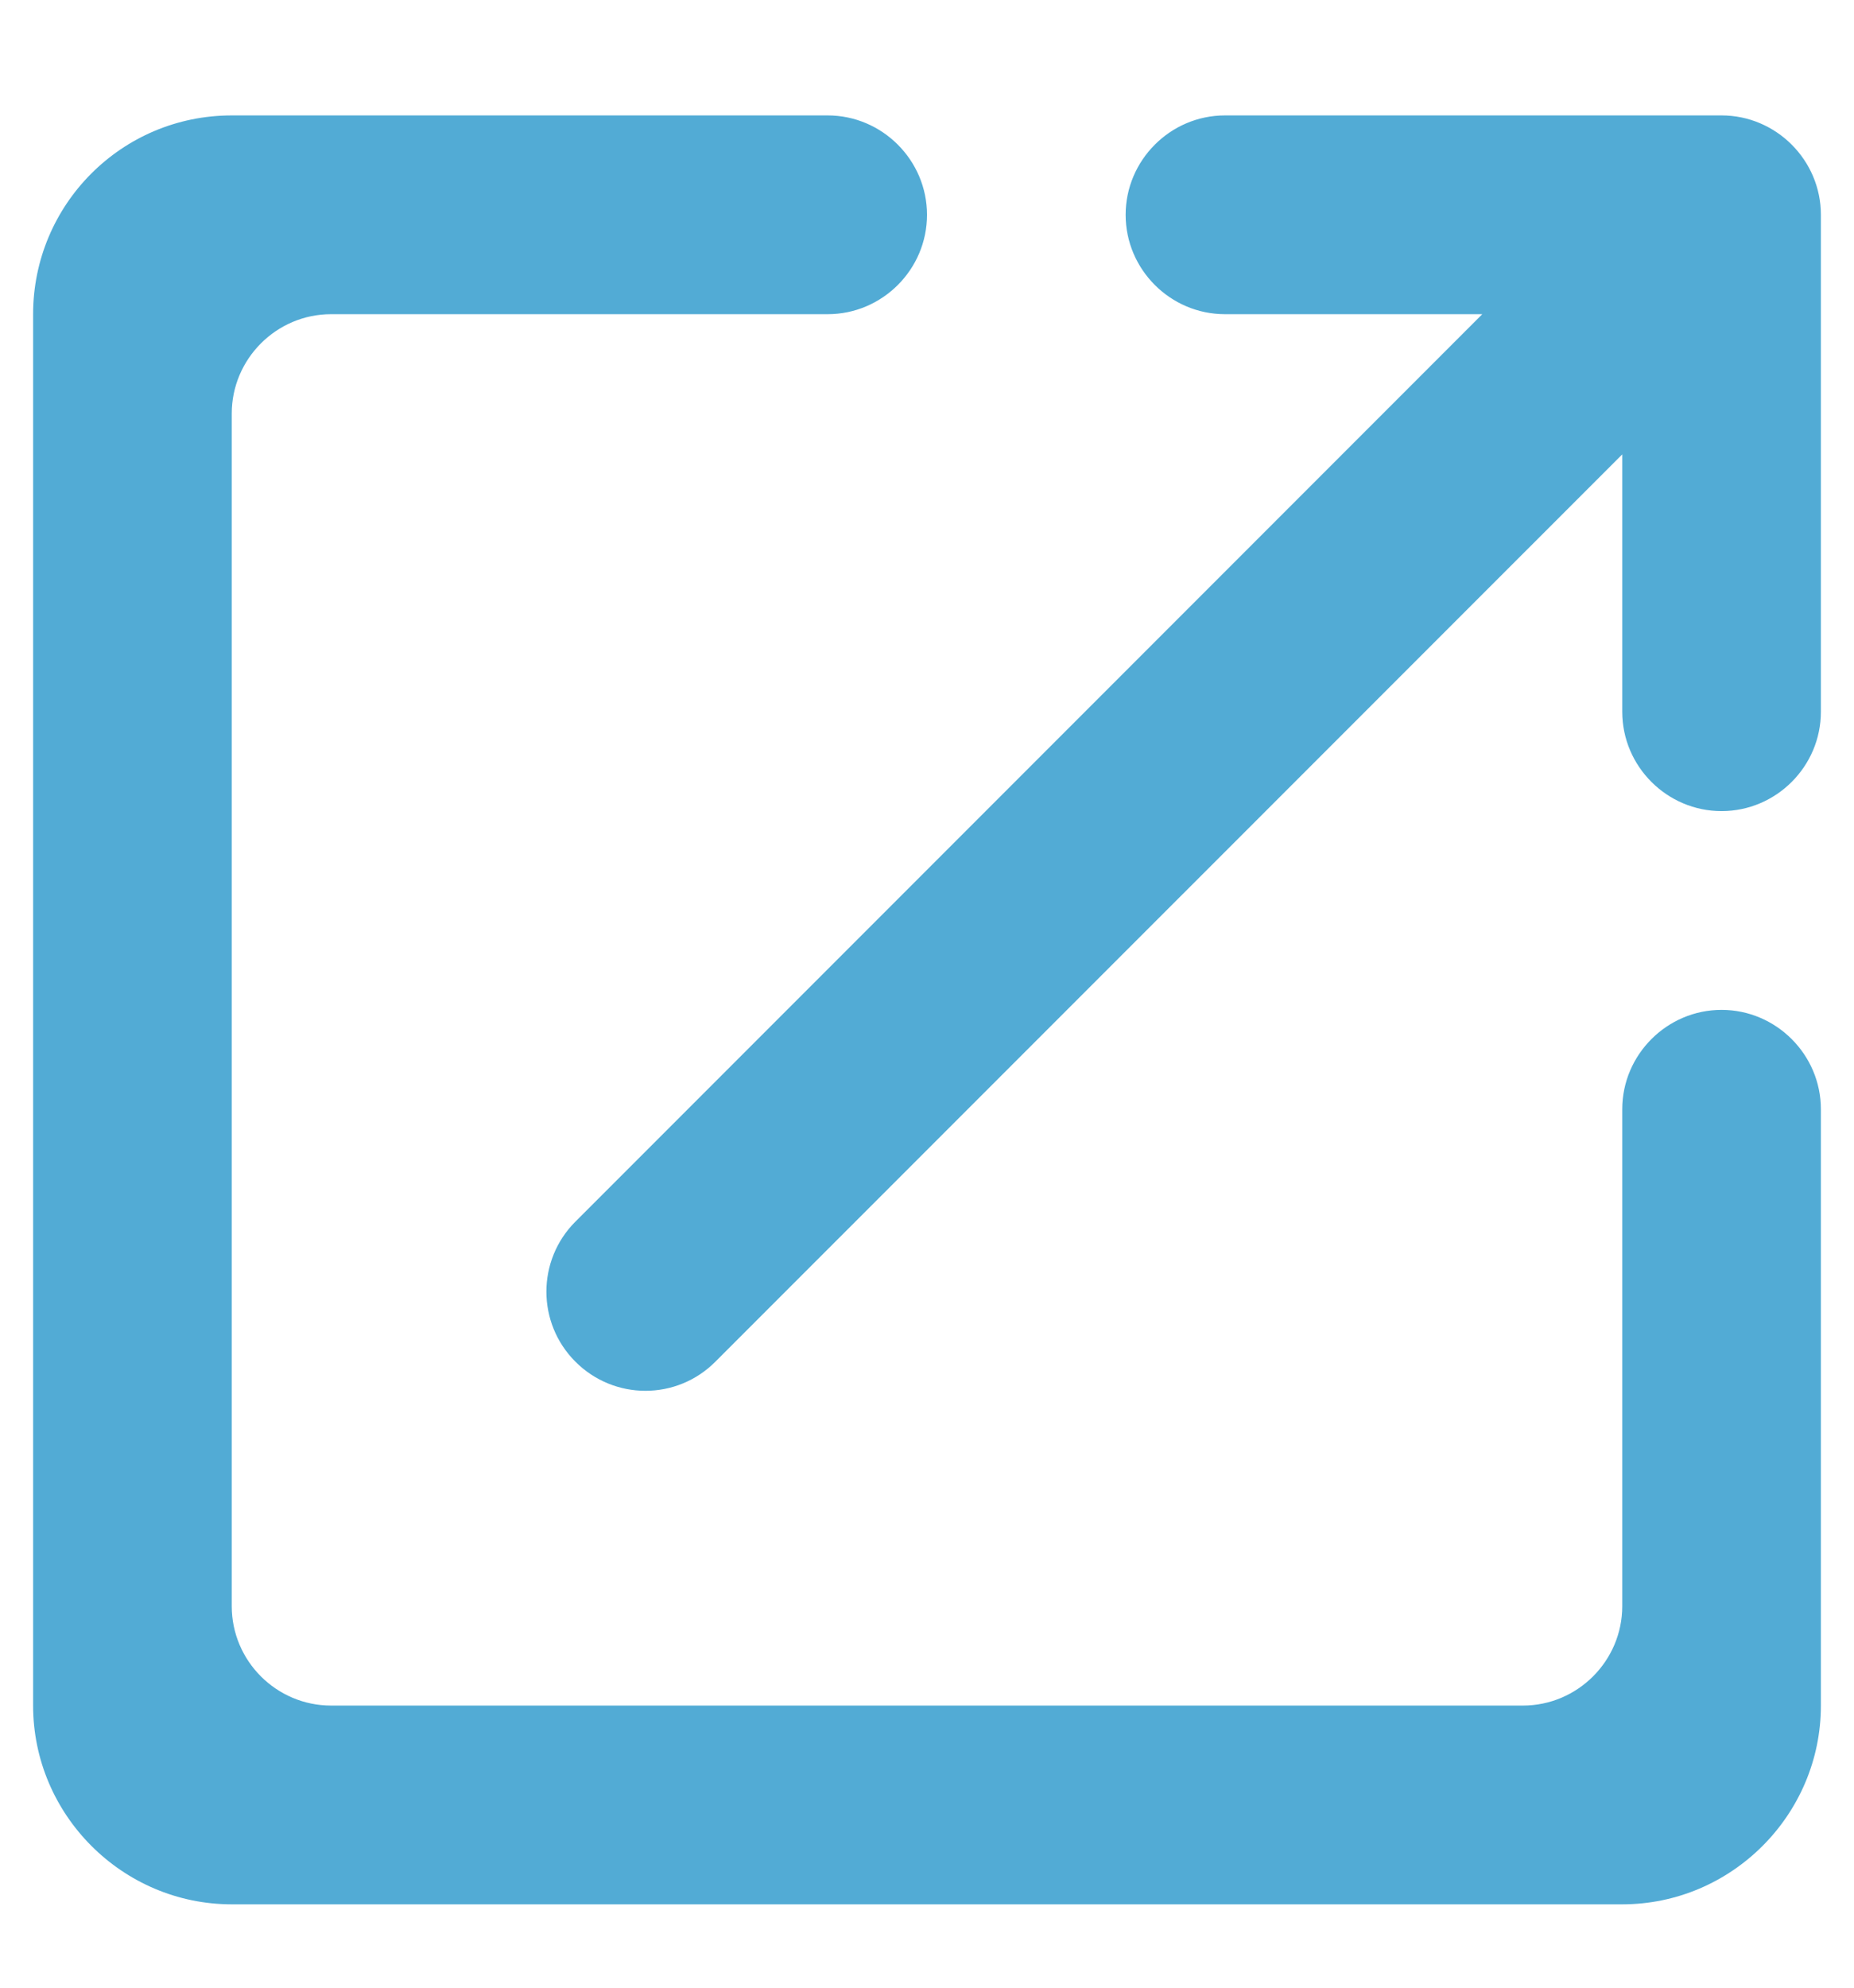 <svg width="14" height="15" viewBox="0 0 14 15" fill="none" xmlns="http://www.w3.org/2000/svg">
<path d="M11.5 12.871H2.5C2.087 12.871 1.75 12.534 1.75 12.121V3.121C1.75 2.709 2.087 2.371 2.5 2.371H6.25C6.662 2.371 7 2.034 7 1.621C7 1.209 6.662 0.871 6.25 0.871H1.75C0.917 0.871 0.25 1.546 0.25 2.371V12.871C0.25 13.696 0.925 14.371 1.75 14.371H12.25C13.075 14.371 13.75 13.696 13.75 12.871V8.371C13.75 7.959 13.412 7.621 13 7.621C12.588 7.621 12.25 7.959 12.25 8.371V12.121C12.25 12.534 11.912 12.871 11.5 12.871ZM8.5 1.621C8.5 2.034 8.838 2.371 9.25 2.371H11.193L4.345 9.219C4.053 9.511 4.053 9.984 4.345 10.276C4.638 10.569 5.11 10.569 5.402 10.276L12.25 3.429V5.371C12.25 5.784 12.588 6.121 13 6.121C13.412 6.121 13.75 5.784 13.75 5.371V1.621C13.75 1.209 13.412 0.871 13 0.871H9.25C8.838 0.871 8.5 1.209 8.5 1.621Z" fill="#52ABD5"/>
</svg>
